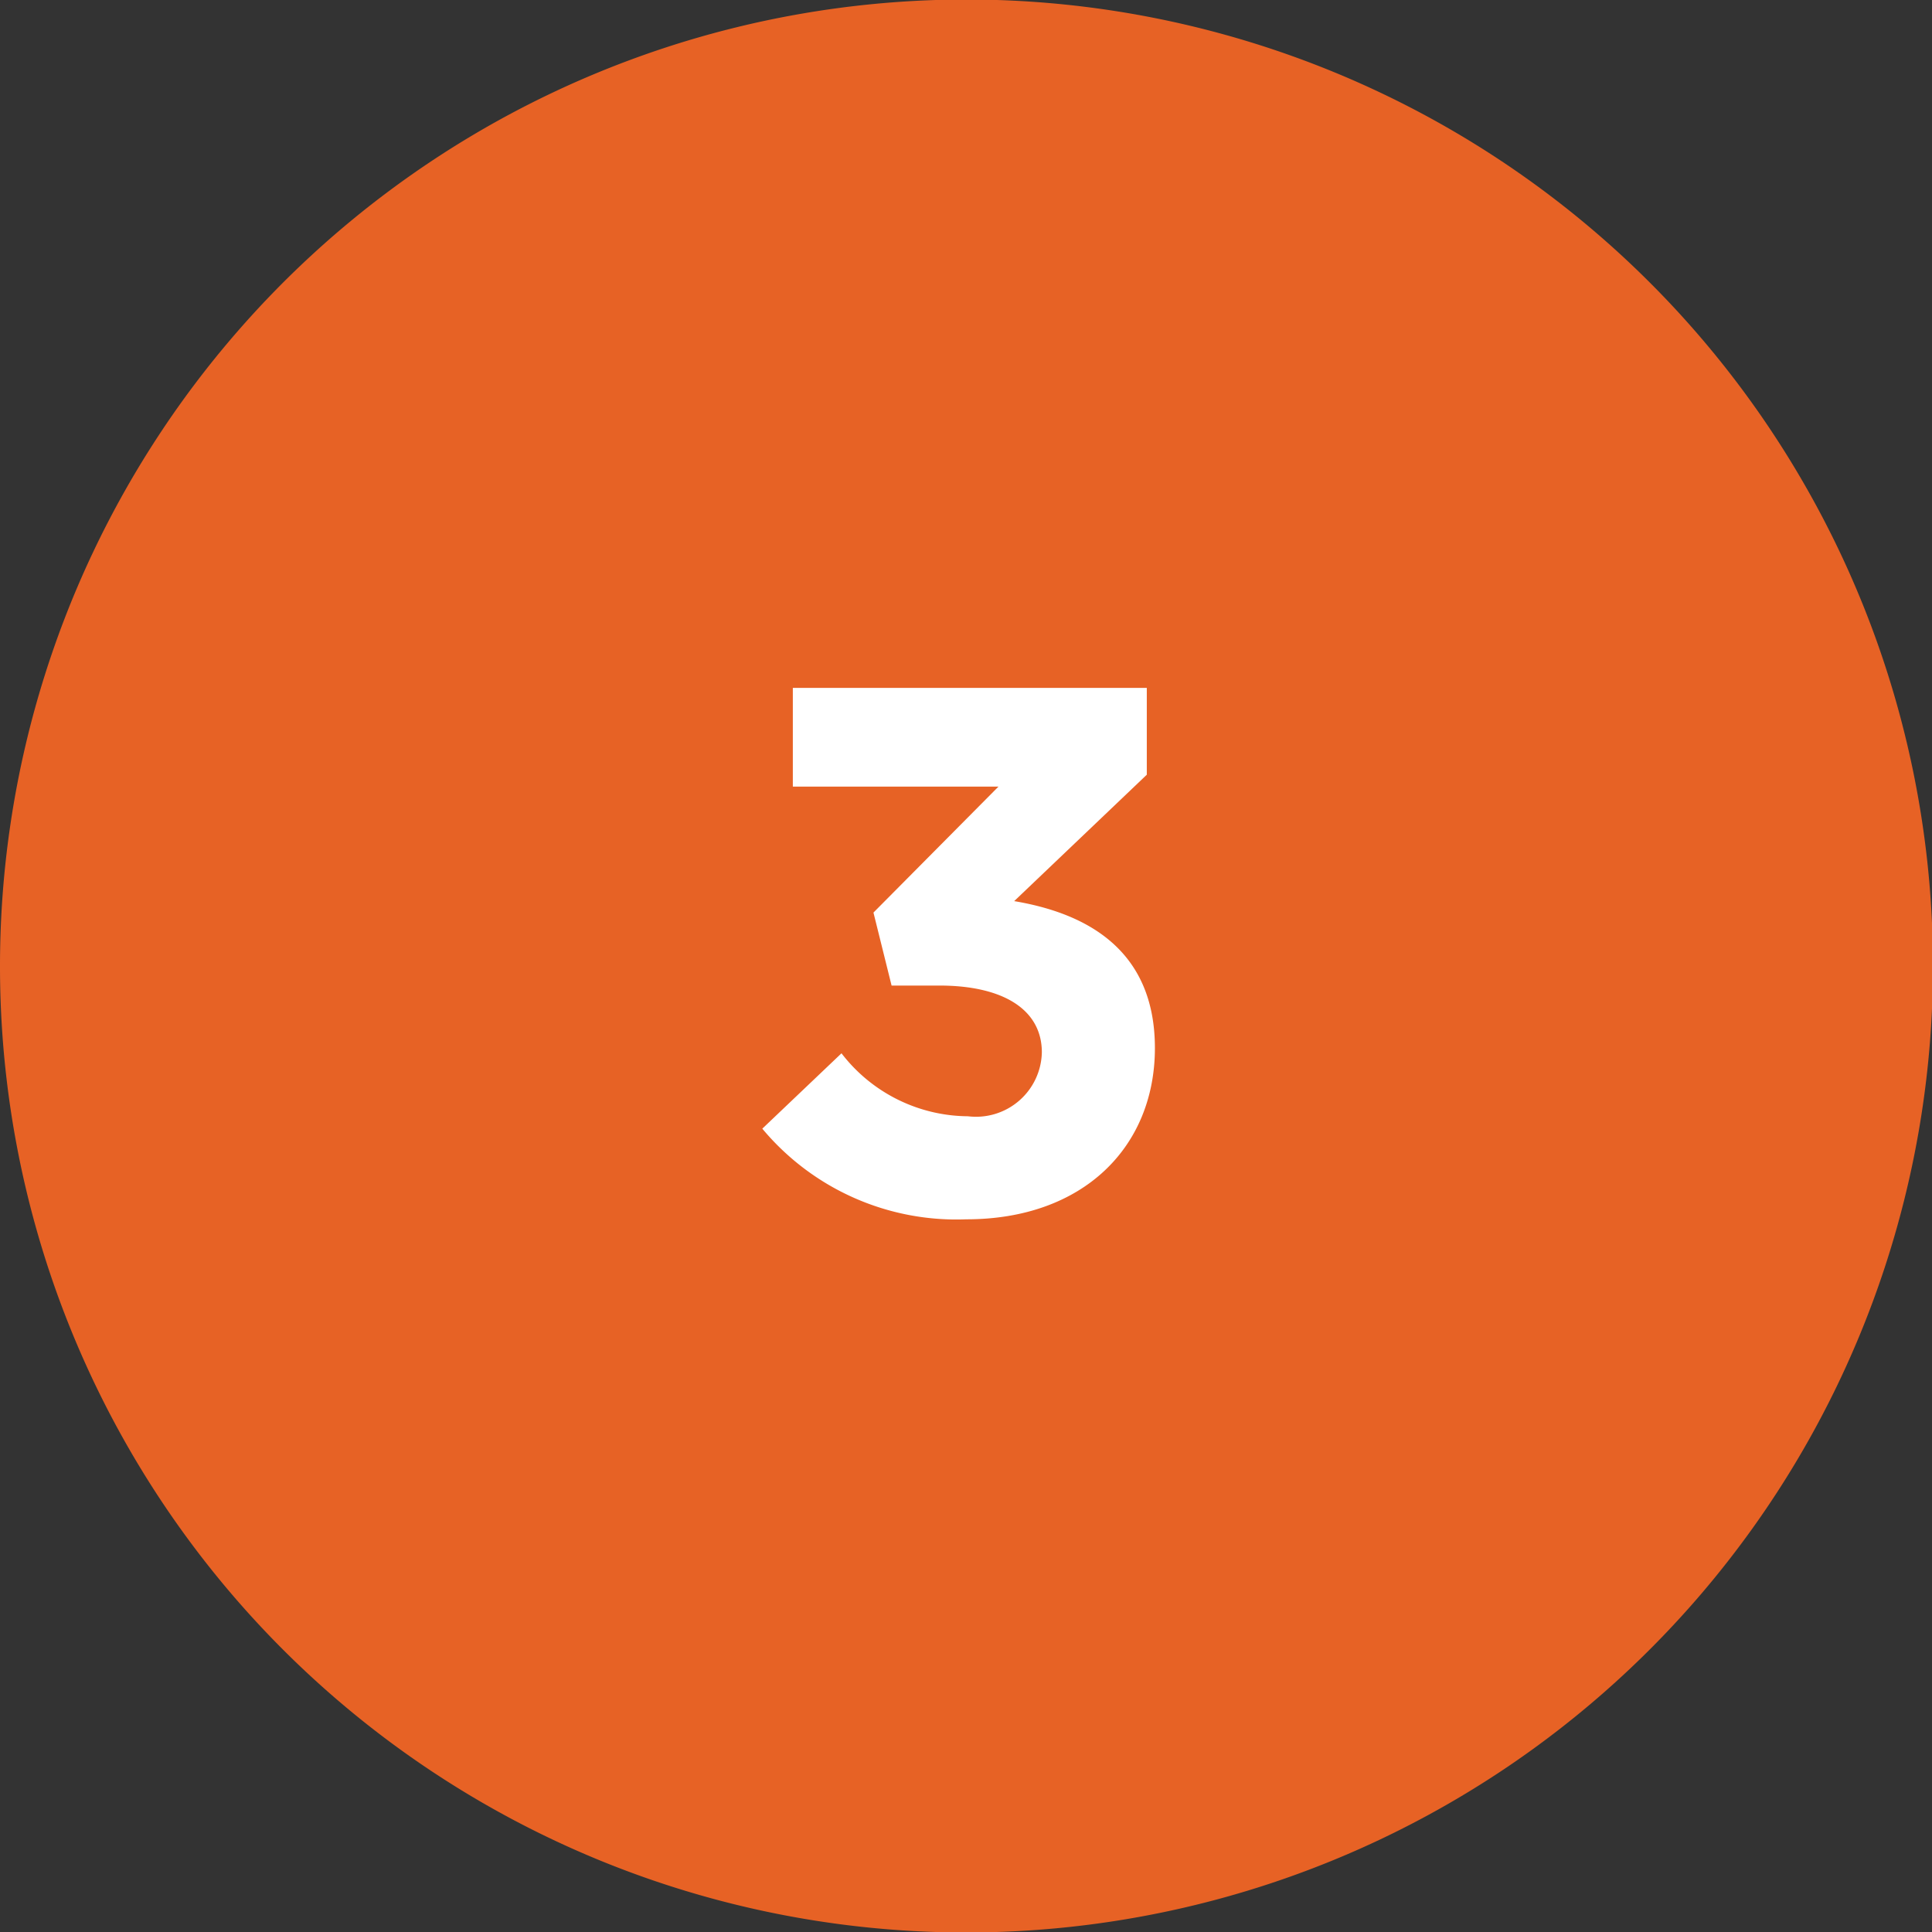 <svg id="Layer_1" data-name="Layer 1" xmlns="http://www.w3.org/2000/svg" xmlns:xlink="http://www.w3.org/1999/xlink" viewBox="0 0 40.5 40.5"><rect x="0" y="0" width="40.5" height="40.5" fill="#333333" stroke="none"/><defs><style>.cls-1{fill:none;}.cls-2{clip-path:url(#clip-path);}.cls-3{fill:#e76225;}.cls-4{fill:#fff;}</style><clipPath id="clip-path" transform="translate(-375.54 -285.42)"><rect class="cls-1" x="375.54" y="285.42" width="40.5" height="40.5"/></clipPath></defs><g class="cls-2"><path class="cls-3" d="M395.79,325.93a20.26,20.26,0,1,0-20.25-20.25,20.25,20.25,0,0,0,20.25,20.25" transform="translate(-375.54 -285.42)"/></g><rect class="cls-3" x="11.16" y="12.82" width="18.18" height="14.87"/><path class="cls-4" d="M391.52,309.08l1.66-1.58a3.37,3.37,0,0,0,2.65,1.32,1.38,1.38,0,0,0,1.55-1.34v0c0-.89-.8-1.4-2.15-1.4h-1l-.38-1.53,2.62-2.64h-4.31v-2.07h7.42v1.82l-2.78,2.65c1.49.25,2.95,1,2.95,3.08v0c0,2.07-1.5,3.59-3.95,3.59A5.3,5.3,0,0,1,391.52,309.08Z" transform="translate(-375.54 -285.42)"/></svg>